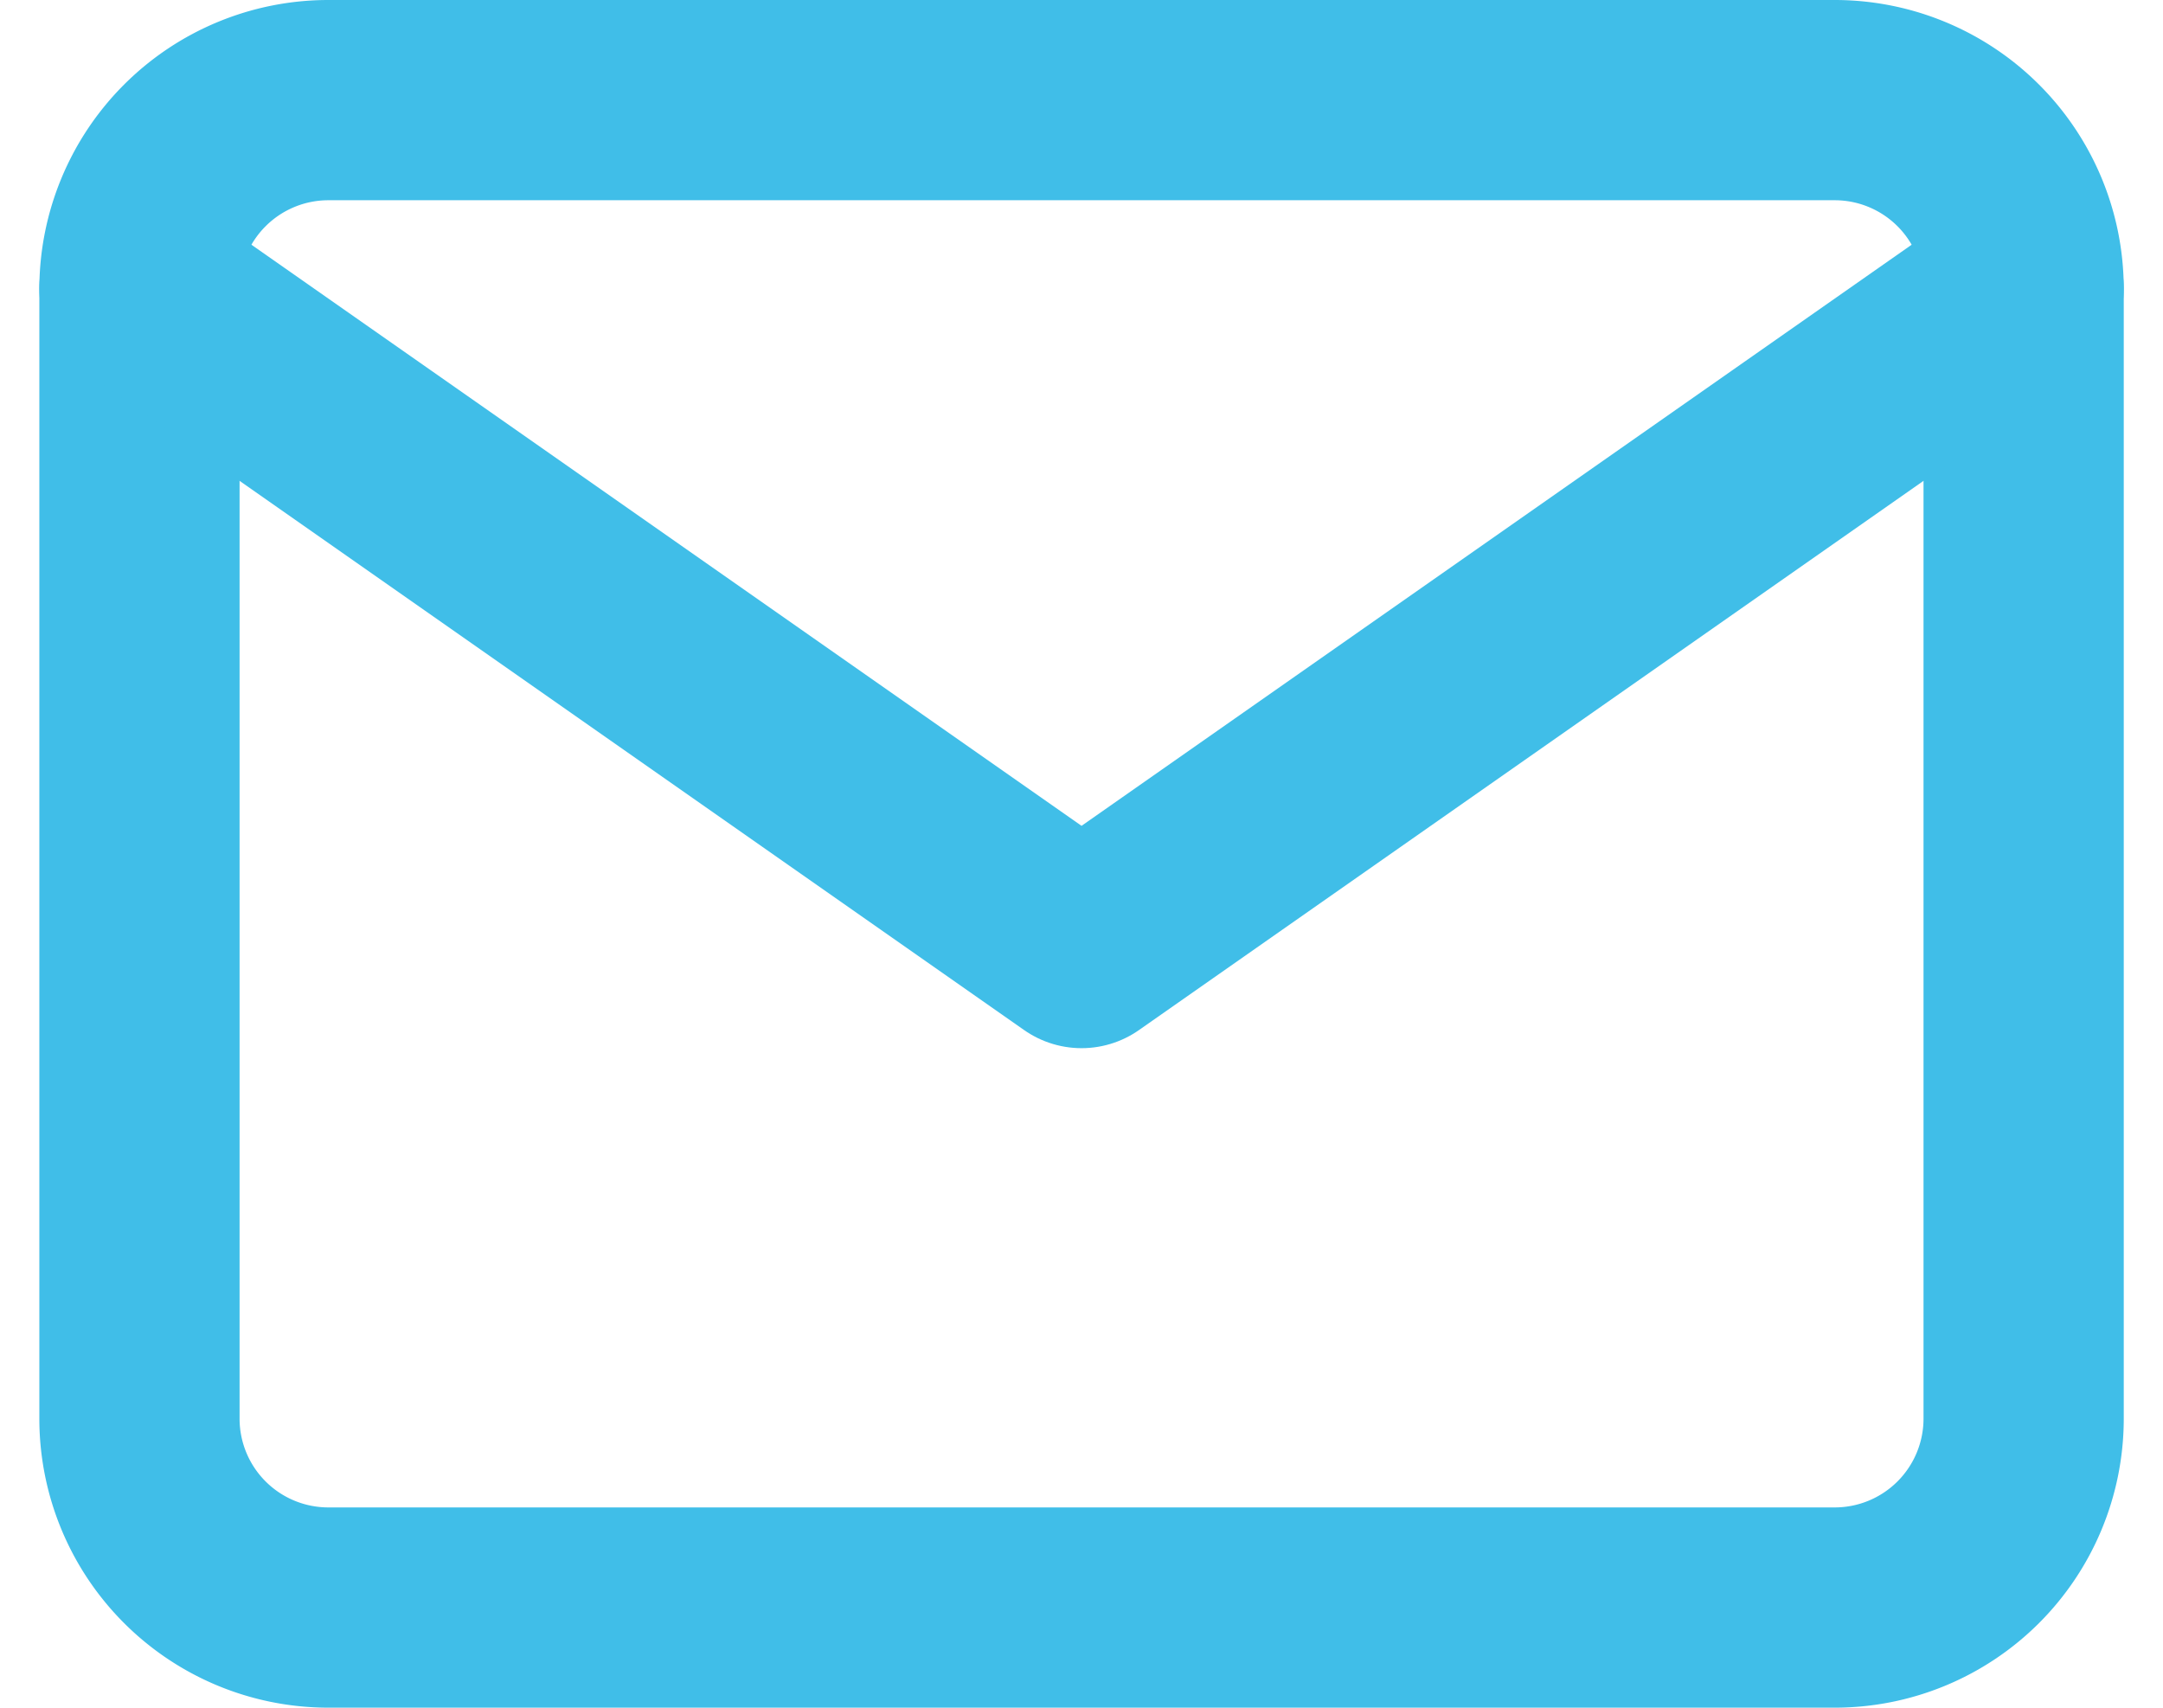 <svg xmlns="http://www.w3.org/2000/svg" width="21.605" height="17.056" viewBox="0 0 21.605 17.056">
  <g id="Icon_feather-mail" data-name="Icon feather-mail" transform="translate(-1.607 -5)">
    <path id="Path_54389" data-name="Path 54389" d="M4.882,6H19.938A1.887,1.887,0,0,1,21.82,7.882V19.174a1.887,1.887,0,0,1-1.882,1.882H4.882A1.887,1.887,0,0,1,3,19.174V7.882A1.887,1.887,0,0,1,4.882,6Z" transform="translate(0 0)" fill="none" stroke="#40bee8" stroke-linecap="round" stroke-linejoin="round" stroke-width="2"/>
    <path id="Path_54390" data-name="Path 54390" d="M21.82,9l-9.41,6.587L3,9" transform="translate(0 -1.118)" fill="none" stroke="#40bee8" stroke-linecap="round" stroke-linejoin="round" stroke-width="2"/>
  </g>
</svg>
